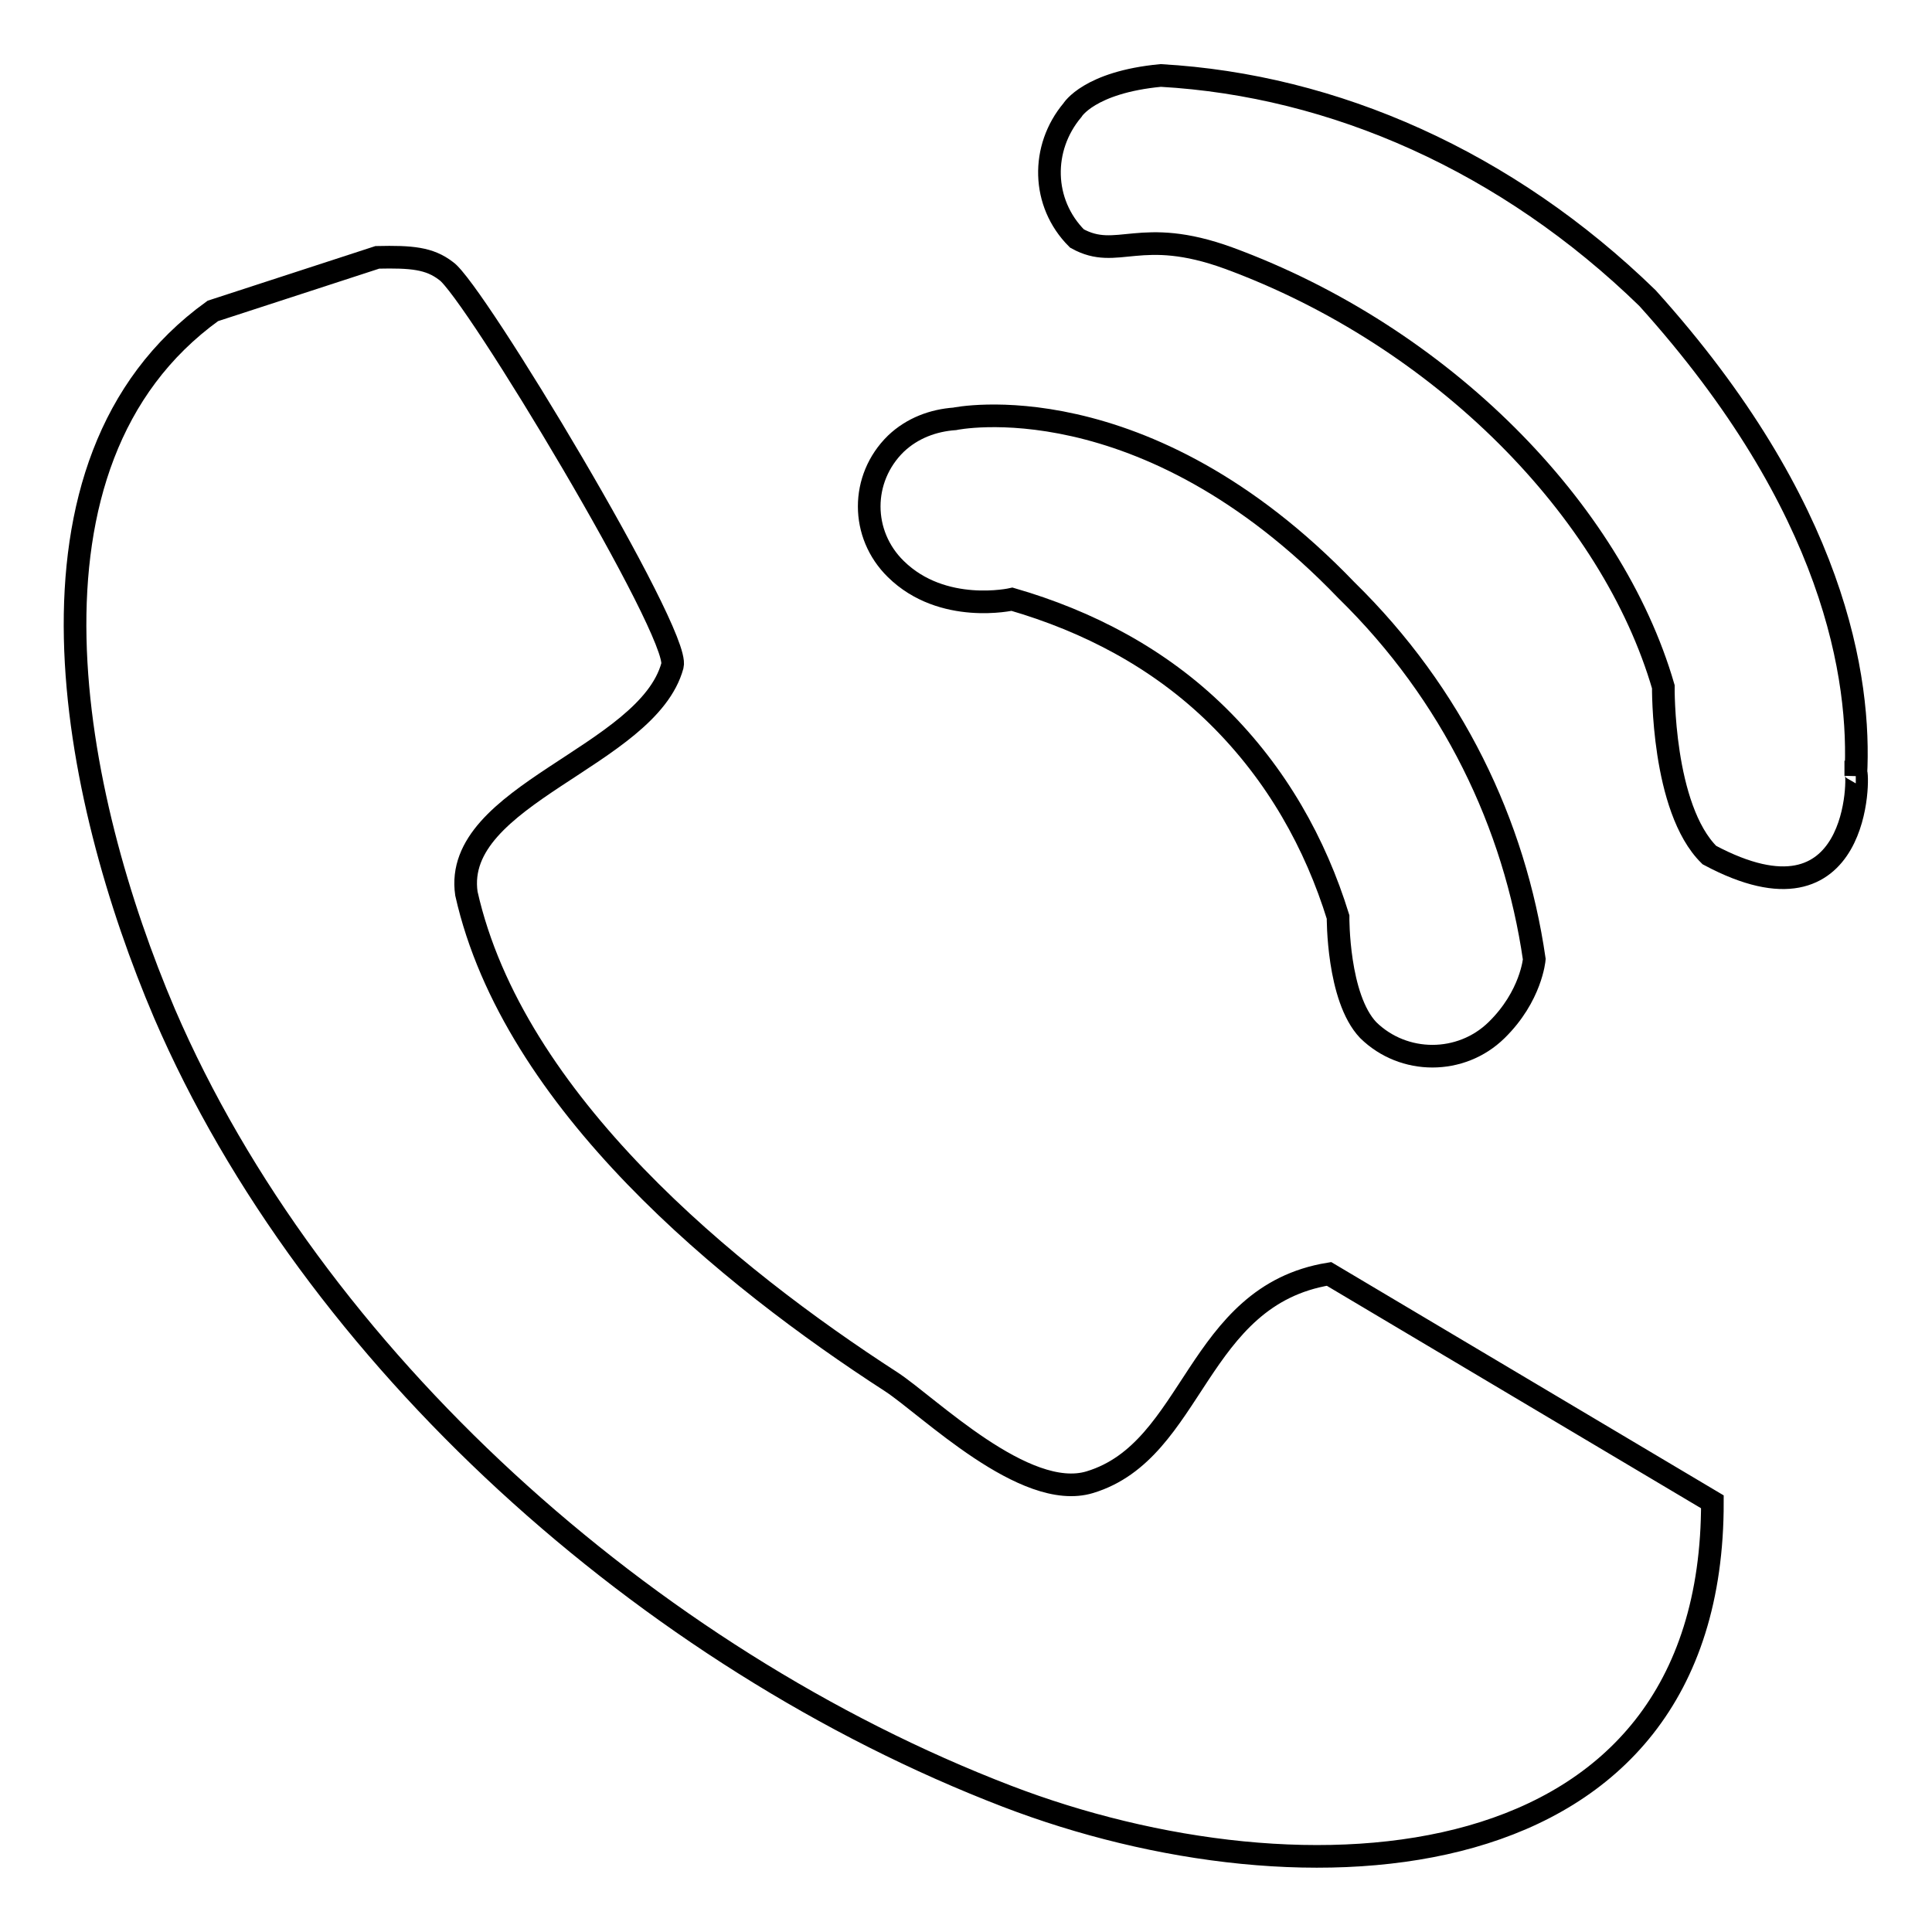<?xml version="1.0" encoding="utf-8"?>
<!-- Svg Vector Icons : http://www.onlinewebfonts.com/icon -->
<!DOCTYPE svg PUBLIC "-//W3C//DTD SVG 1.1//EN" "http://www.w3.org/Graphics/SVG/1.1/DTD/svg11.dtd">
<svg version="1.1" xmlns="http://www.w3.org/2000/svg" xmlns:xlink="http://www.w3.org/1999/xlink" x="0px" y="0px" viewBox="0 0 256 256" enable-background="new 0 0 256 256" xml:space="preserve">
<g><g><path stroke-width="3" fill-opacity="0" stroke="#000000"  d="M134.1,79.4c10,2.9,19.5,7.8,27.3,15.5s12.9,16.9,15.9,26.6c0,0-0.1,10.7,4,15c4.7,4.6,12.3,4.6,17,0c4.6-4.5,5-9.4,5-9.4c-2.6-17.9-10.8-35.1-24.9-48.9c-26.9-28-51.9-22.7-51.9-22.7c-2.8,0.2-5.6,1.2-7.8,3.3c-4.7,4.6-4.7,12,0,16.6C124.9,81.5,134.1,79.4,134.1,79.4z"/><path stroke-width="3" fill-opacity="0" stroke="#000000"  d="M144.4,196.4c-8.6,2.6-21.4-10.1-26.3-13.3C96.6,169.2,68,146,61.8,118.4c-1.9-13.1,24-18.1,27.3-30.2c1.1-4.2-26.4-49.9-30-52.3c-2.2-1.7-4.6-1.9-9.1-1.8l-21.8,7.1c-27.9,20.1-18.6,64.5-6.4,93.1c19.6,45.5,64,85.4,111.6,103.7c39.3,15.1,93.6,12.2,93.5-39l-50.8-30.2C158.4,171.7,158.3,192.2,144.4,196.4z"/><path stroke-width="3" fill-opacity="0" stroke="#000000"  d="M245.9,102.3c0,0,0,0.2,0,0.5c0.7-12.8-2.7-35.7-27.6-63.3c-18.6-18.1-41.5-28.2-64.5-29.5c-9.5,0.9-11.7,4.6-11.7,4.6c-4.2,5-4.1,12.3,0.6,17c5.4,3,8.3-1.7,20.1,2.6c28.3,10.4,50.8,33.4,57.6,56.8c0,0-0.2,16.1,6.1,22.3C246.7,124.1,246.3,102.3,245.9,102.3z"/></g></g>
</svg>